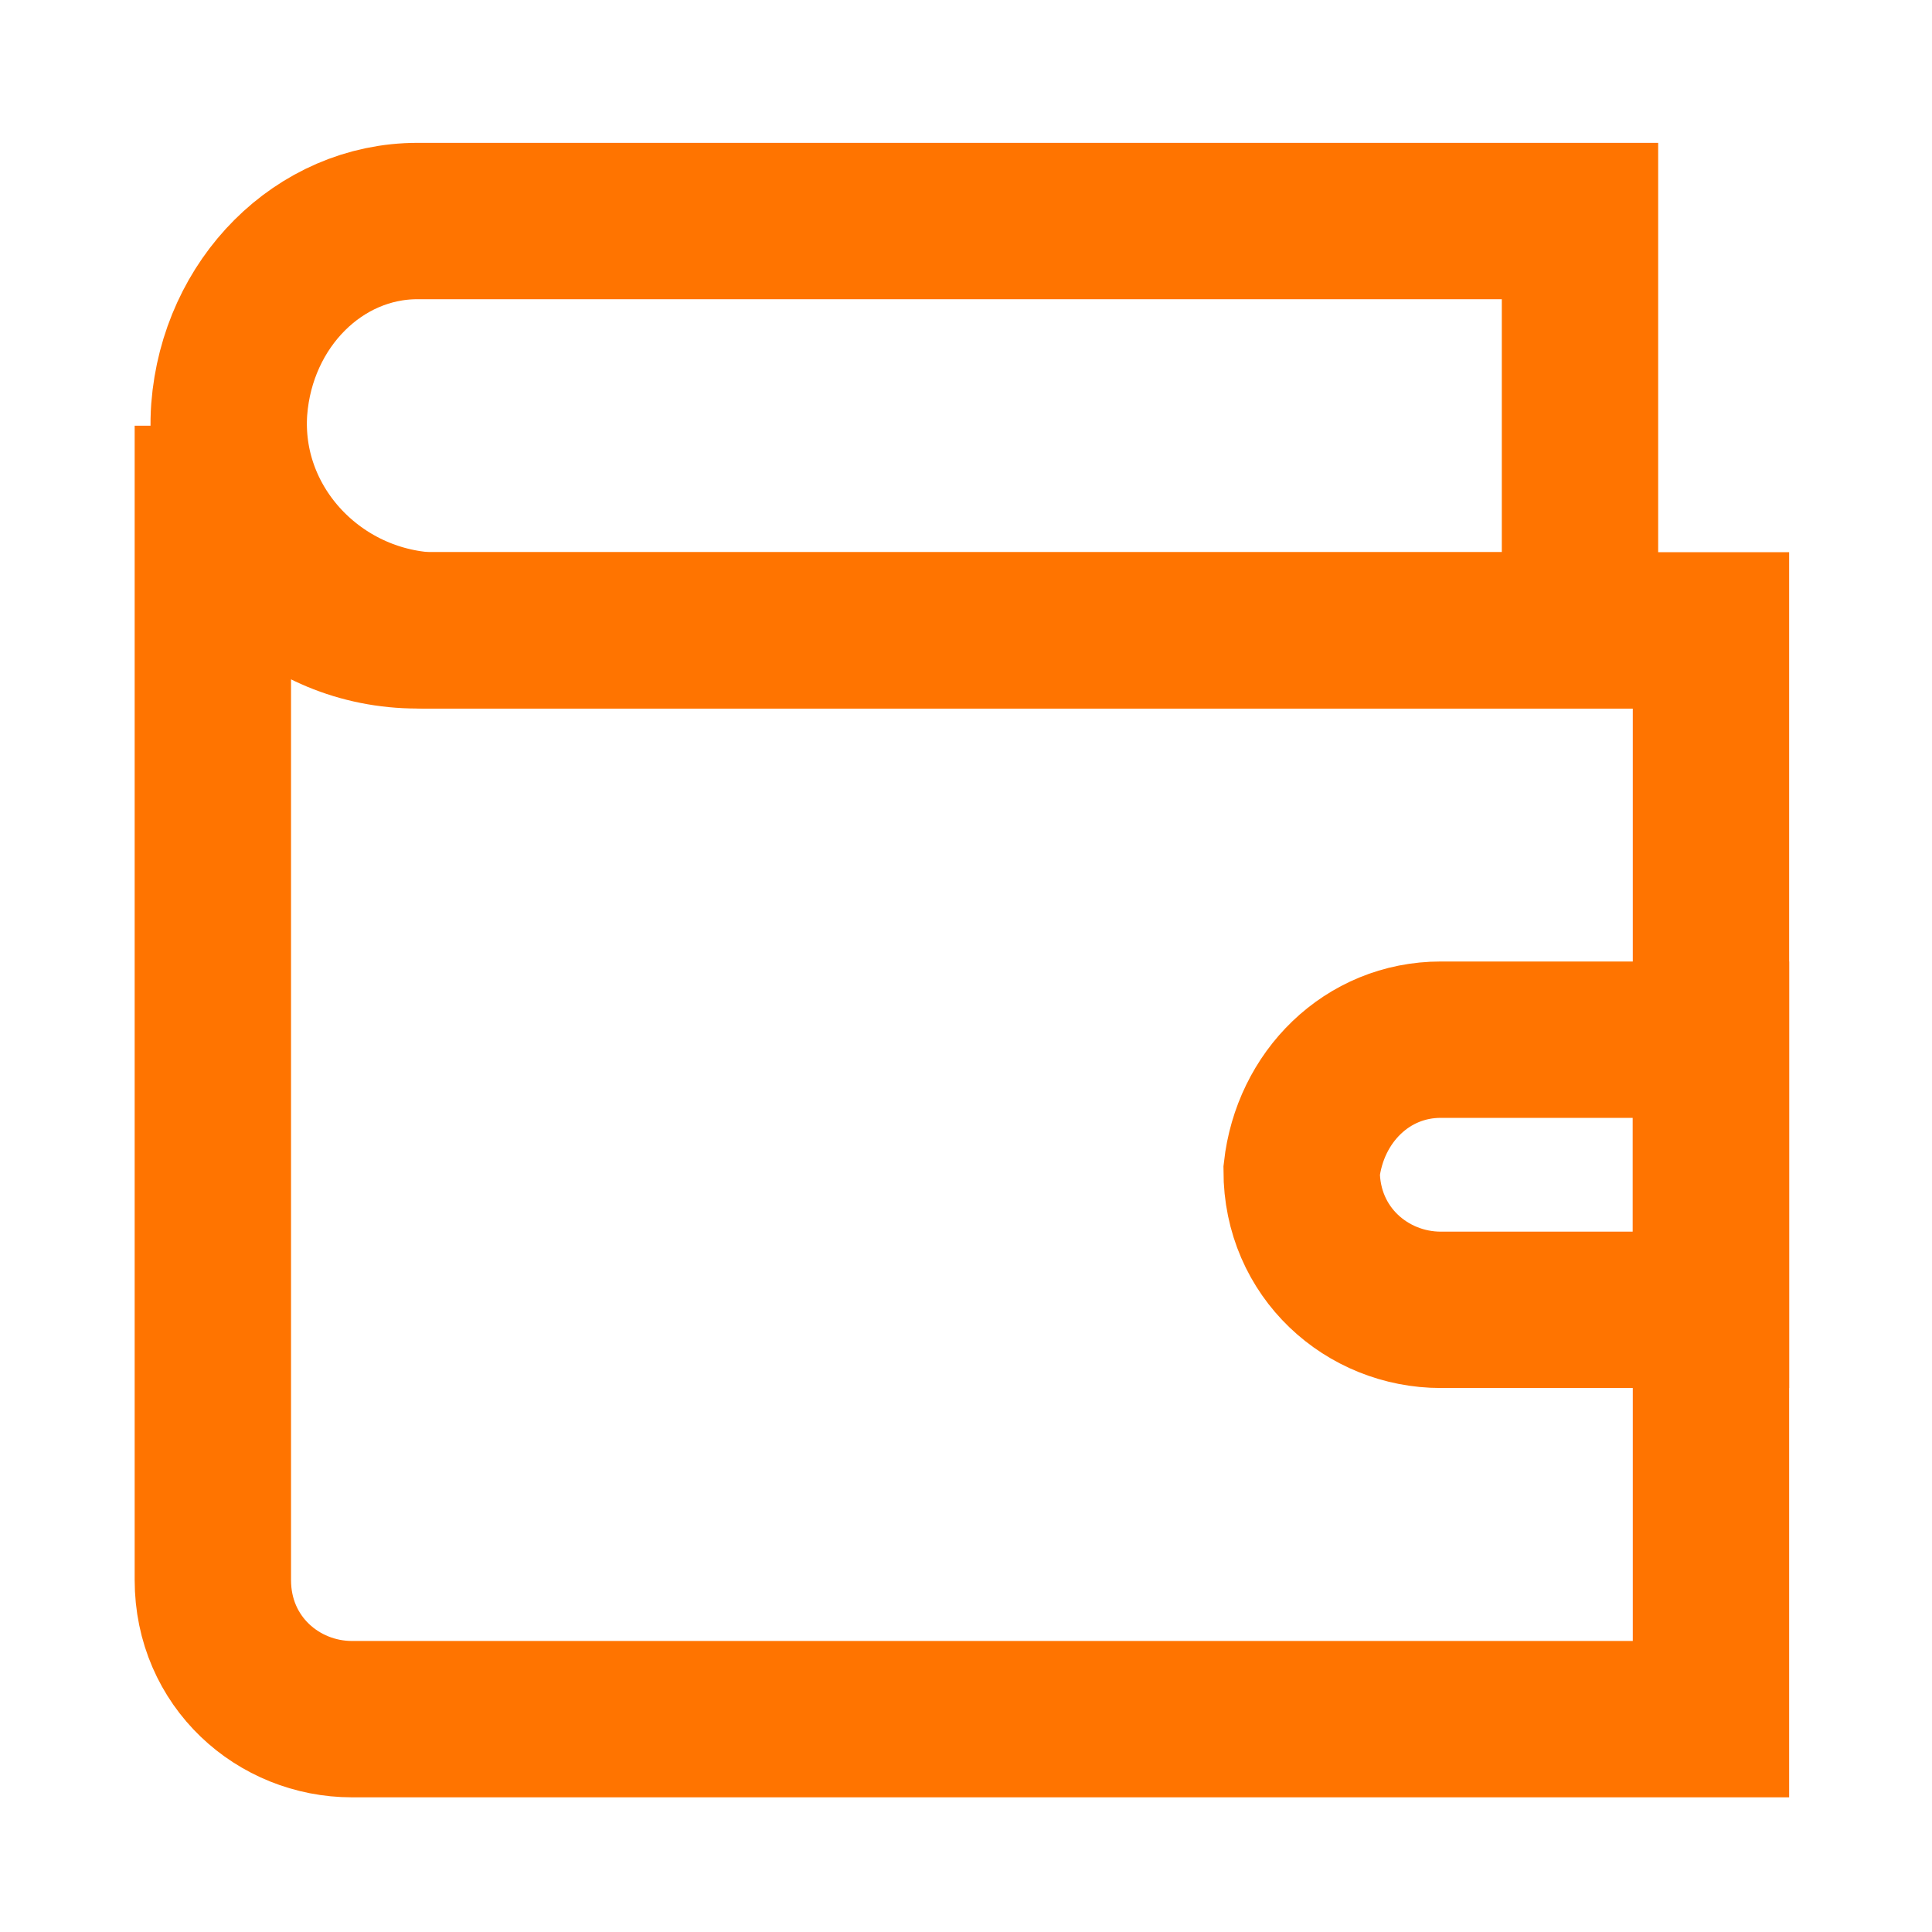 <?xml version="1.0" encoding="utf-8"?>
<!-- Generator: Adobe Illustrator 26.0.3, SVG Export Plug-In . SVG Version: 6.00 Build 0)  -->
<svg version="1.1" id="Layer_1" xmlns="http://www.w3.org/2000/svg" xmlns:xlink="http://www.w3.org/1999/xlink" x="0px" y="0px"
	 viewBox="0 0 23.6 23.6" style="enable-background:new 0 0 23.6 23.6;" xml:space="preserve">
<style type="text/css">
	.st0{fill:none;stroke:#FF7400;stroke-width:1.91;stroke-linecap:square;stroke-miterlimit:10;}
</style>
<g id="wallet">
	<path class="st0" d="M19.3,2.7v5H5.2C3.8,7.6,2.7,6.4,2.8,5c0.1-1.3,1.1-2.3,2.3-2.3H19.3z"/>
	<path class="st0" d="M17.6,12.7h3.3l0,0V16l0,0h-3.3c-0.9,0-1.7-0.7-1.7-1.7l0,0C16,13.4,16.7,12.7,17.6,12.7z"/>
	<path class="st0" d="M20.9,7.7v13.3H4.3c-0.9,0-1.7-0.7-1.7-1.7V5.2c0,1.4,1.1,2.5,2.5,2.5c0,0,0,0,0,0H20.9z"/>
</g>
</svg>
